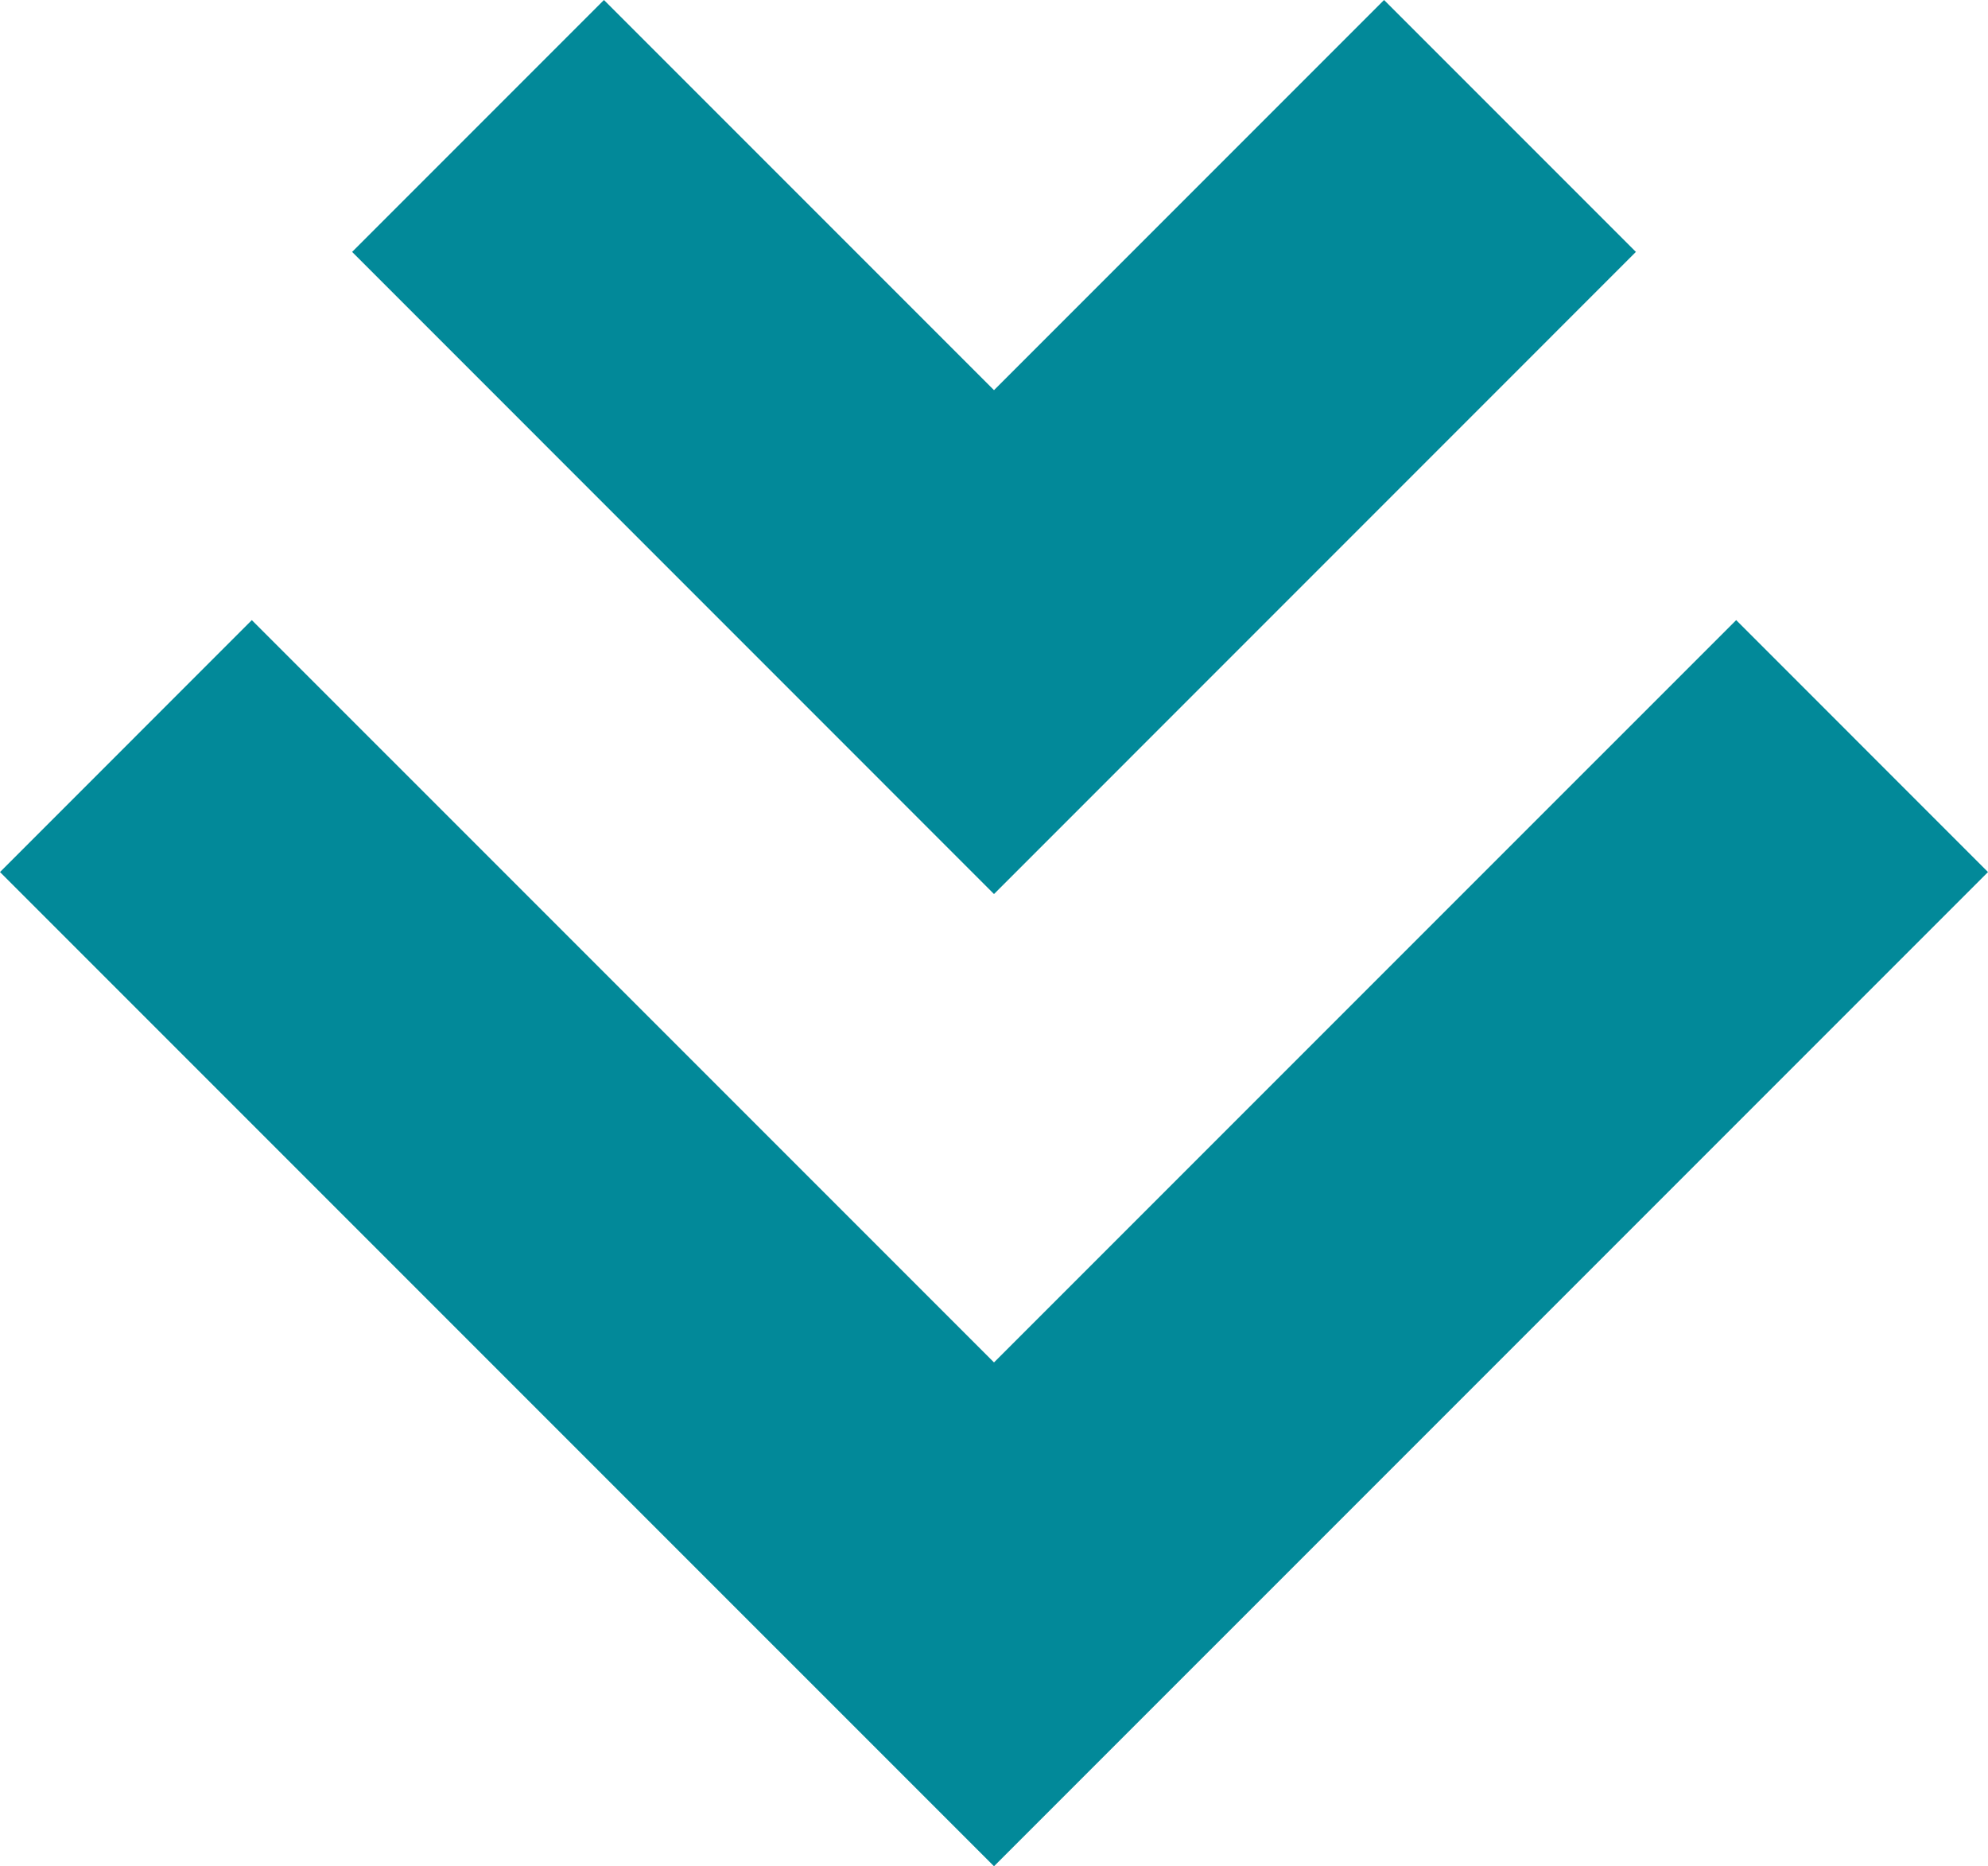 <svg id="Isolationsmodus" xmlns="http://www.w3.org/2000/svg" width="100" height="93.853"><defs><style>.cls-1{fill:#028999}</style></defs><path class="cls-1" d="M0 43.855l12.667-12.67L50 68.515l37.333-37.33L100 43.855 50 93.853 0 43.855z"/><path class="cls-1" d="M17.712 12.668L30.379 0 50 19.621 69.621 0l12.668 12.668L50 44.961 17.712 12.668z"/></svg>